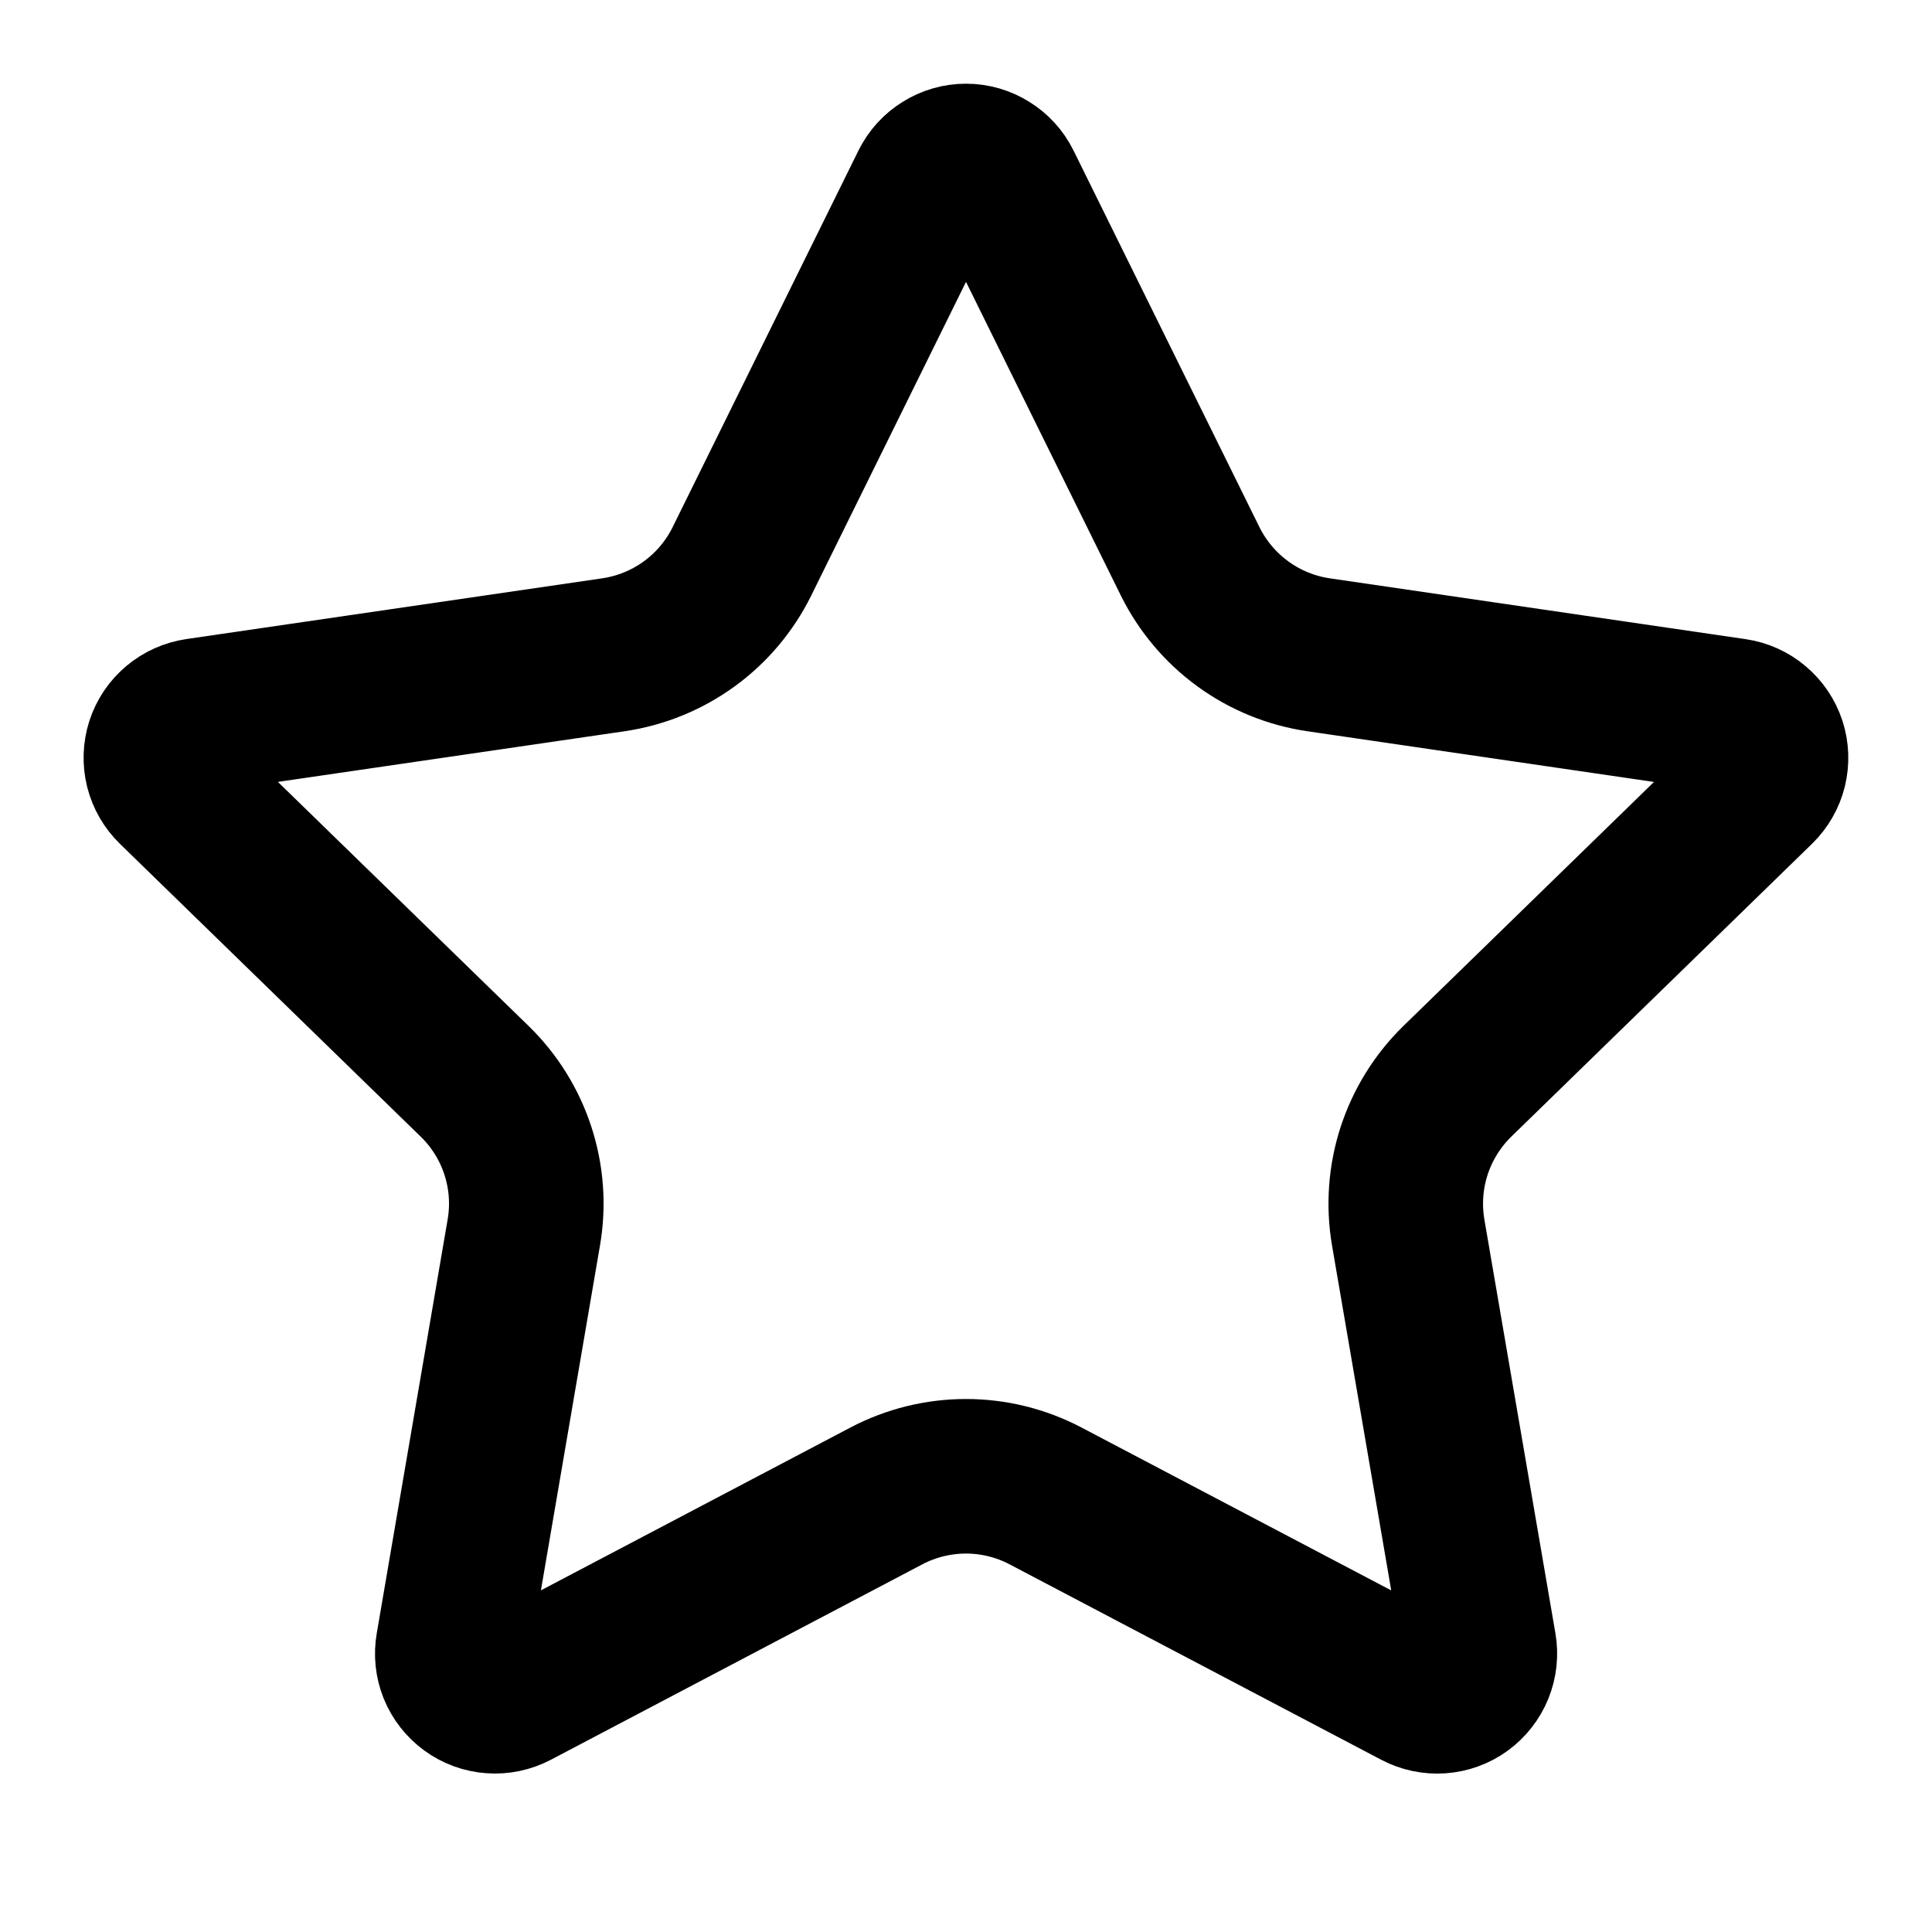 <svg width="25" height="25" viewBox="0 0 25 25" fill="none" xmlns="http://www.w3.org/2000/svg">
<path d="M12.005 2.391C12.051 2.298 12.121 2.221 12.209 2.167C12.296 2.112 12.397 2.083 12.5 2.083C12.603 2.083 12.704 2.112 12.791 2.167C12.879 2.221 12.949 2.298 12.995 2.391L15.401 7.265C15.56 7.585 15.794 7.863 16.083 8.073C16.372 8.284 16.709 8.421 17.063 8.473L22.444 9.26C22.546 9.275 22.642 9.318 22.72 9.385C22.799 9.451 22.858 9.538 22.89 9.636C22.922 9.734 22.925 9.839 22.901 9.939C22.876 10.039 22.824 10.13 22.75 10.202L18.858 13.992C18.602 14.242 18.41 14.551 18.299 14.891C18.188 15.232 18.162 15.595 18.222 15.948L19.141 21.302C19.159 21.404 19.148 21.509 19.109 21.605C19.07 21.701 19.005 21.784 18.922 21.845C18.838 21.906 18.739 21.942 18.635 21.949C18.532 21.956 18.429 21.934 18.338 21.886L13.527 19.356C13.21 19.19 12.858 19.103 12.5 19.103C12.142 19.103 11.789 19.19 11.472 19.356L6.663 21.886C6.571 21.934 6.468 21.956 6.365 21.948C6.262 21.941 6.163 21.905 6.08 21.844C5.996 21.783 5.931 21.7 5.892 21.604C5.854 21.509 5.843 21.404 5.861 21.302L6.778 15.949C6.839 15.596 6.813 15.233 6.702 14.892C6.591 14.551 6.399 14.242 6.142 13.992L2.25 10.203C2.176 10.131 2.123 10.04 2.098 9.94C2.073 9.839 2.077 9.734 2.108 9.636C2.14 9.537 2.199 9.45 2.279 9.383C2.358 9.317 2.454 9.274 2.556 9.259L7.937 8.473C8.291 8.421 8.628 8.284 8.917 8.074C9.207 7.864 9.441 7.586 9.6 7.265L12.005 2.391Z" stroke="black" stroke-width="2" stroke-linecap="round" stroke-linejoin="round"/>
</svg>
